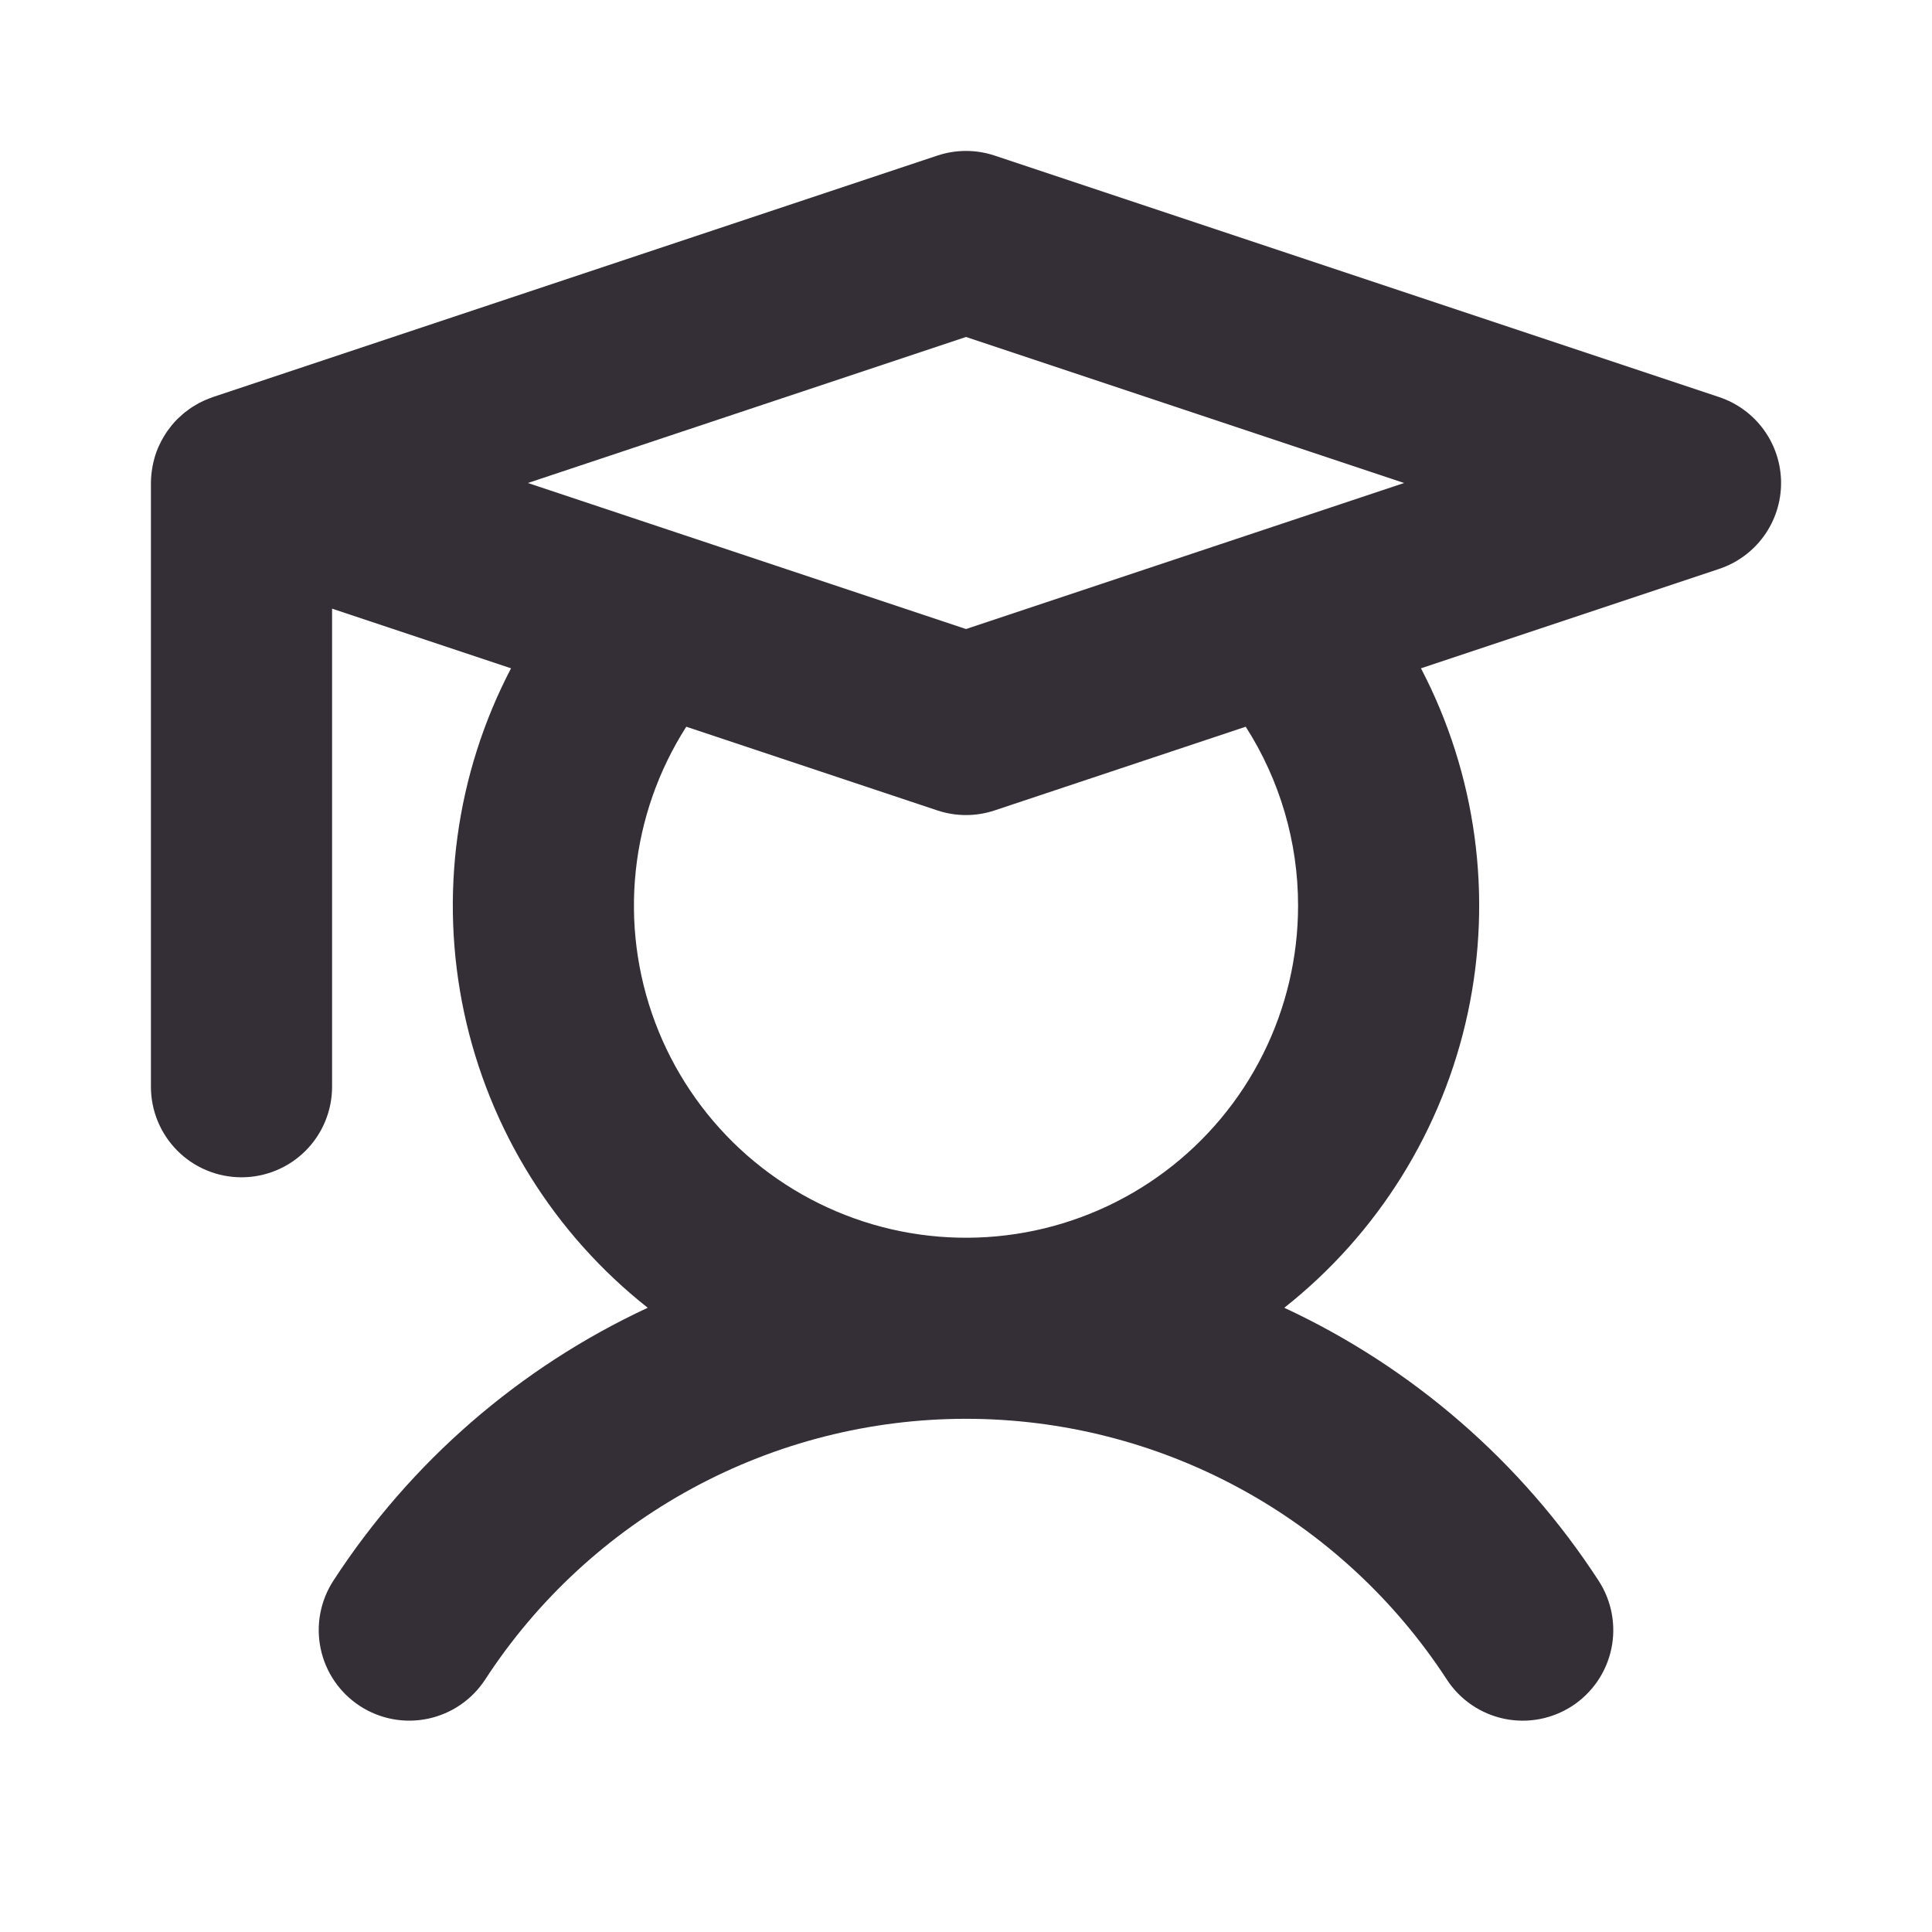 <svg width="68" height="68" viewBox="0 0 68 68" fill="none" xmlns="http://www.w3.org/2000/svg">
<path d="M60.508 13.976L35.008 5.476C34.354 5.258 33.646 5.258 32.992 5.476L7.556 13.955L7.543 13.959L7.492 13.976C7.446 13.991 7.401 14.01 7.356 14.027C7.303 14.048 7.25 14.069 7.198 14.092C7.133 14.121 7.069 14.152 7.006 14.185C6.975 14.202 6.945 14.22 6.914 14.238C6.861 14.268 6.809 14.299 6.758 14.332C6.729 14.351 6.701 14.371 6.672 14.391C6.62 14.428 6.569 14.466 6.519 14.505C6.495 14.524 6.471 14.543 6.448 14.563C6.389 14.613 6.332 14.665 6.276 14.719C6.265 14.73 6.252 14.741 6.24 14.752C6.174 14.819 6.112 14.888 6.052 14.96C6.035 14.98 6.02 15.001 6.003 15.022C5.962 15.074 5.922 15.127 5.884 15.181C5.863 15.211 5.844 15.242 5.824 15.272C5.793 15.32 5.763 15.369 5.735 15.419C5.716 15.452 5.696 15.486 5.678 15.52C5.65 15.574 5.624 15.629 5.599 15.684C5.585 15.715 5.57 15.744 5.557 15.775C5.523 15.857 5.493 15.941 5.465 16.026C5.454 16.061 5.445 16.096 5.435 16.131C5.419 16.189 5.404 16.247 5.391 16.305C5.382 16.343 5.375 16.38 5.368 16.418C5.356 16.48 5.347 16.543 5.339 16.607C5.335 16.64 5.33 16.672 5.327 16.706C5.318 16.803 5.312 16.901 5.312 17V38.25C5.312 39.095 5.648 39.906 6.246 40.504C6.844 41.102 7.655 41.437 8.5 41.437C9.345 41.437 10.156 41.102 10.754 40.504C11.352 39.906 11.688 39.095 11.688 38.25V21.422L17.987 23.522C16.041 27.247 15.458 31.533 16.336 35.642C17.215 39.752 19.5 43.425 22.798 46.029C18.283 48.129 14.449 51.458 11.735 55.633C11.274 56.342 11.112 57.204 11.287 58.031C11.461 58.858 11.957 59.582 12.665 60.044C13.373 60.506 14.235 60.667 15.062 60.493C15.889 60.319 16.613 59.824 17.075 59.116C18.909 56.298 21.418 53.982 24.373 52.38C27.329 50.777 30.638 49.937 34 49.937C37.362 49.937 40.671 50.777 43.627 52.38C46.582 53.982 49.09 56.298 50.925 59.116C51.386 59.824 52.11 60.319 52.938 60.494C53.765 60.668 54.627 60.506 55.336 60.045C56.044 59.583 56.539 58.859 56.714 58.032C56.888 57.204 56.726 56.342 56.264 55.633C53.551 51.458 49.717 48.13 45.202 46.029C48.5 43.425 50.785 39.752 51.664 35.642C52.542 31.533 51.959 27.247 50.013 23.522L60.508 20.024C61.143 19.812 61.695 19.406 62.086 18.864C62.477 18.321 62.688 17.669 62.688 17C62.688 16.331 62.477 15.679 62.086 15.136C61.695 14.594 61.143 14.188 60.508 13.976ZM34 11.86L49.42 17L43.92 18.833L43.911 18.836L34 22.14L24.089 18.836L24.081 18.834L18.58 17L34 11.86ZM45.688 31.875C45.688 33.69 45.265 35.481 44.453 37.104C43.642 38.728 42.463 40.14 41.01 41.229C39.558 42.318 37.871 43.053 36.085 43.377C34.299 43.701 32.462 43.604 30.72 43.095C28.977 42.585 27.378 41.677 26.047 40.442C24.717 39.206 23.693 37.678 23.056 35.978C22.419 34.279 22.186 32.454 22.377 30.648C22.568 28.843 23.177 27.107 24.155 25.578L32.992 28.524C33.646 28.742 34.354 28.742 35.008 28.524L43.845 25.578C45.049 27.457 45.689 29.643 45.688 31.875Z" fill="#342E37"/>
</svg>
